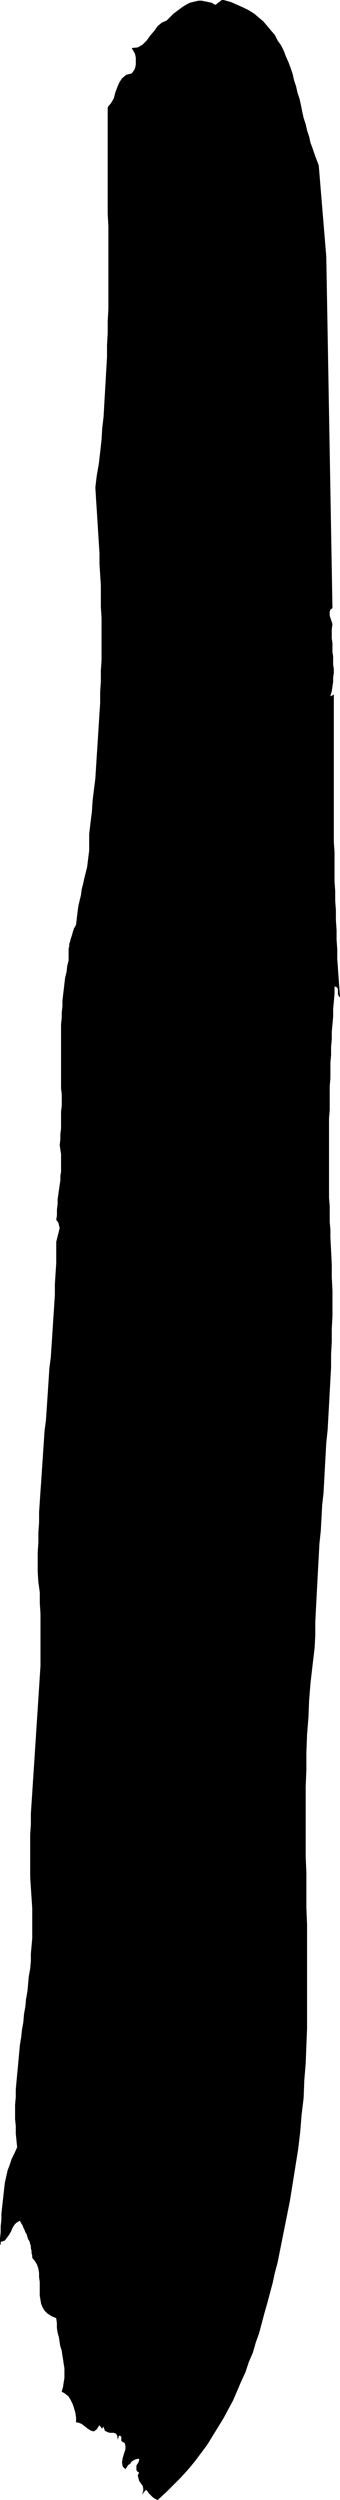 <?xml version="1.0" encoding="UTF-8" standalone="no"?>
<svg
   version="1.0"
   width="21.209mm"
   height="155.711mm"
   id="svg1"
   sodipodi:docname="Stroke 025.wmf"
   xmlns:inkscape="http://www.inkscape.org/namespaces/inkscape"
   xmlns:sodipodi="http://sodipodi.sourceforge.net/DTD/sodipodi-0.dtd"
   xmlns="http://www.w3.org/2000/svg"
   xmlns:svg="http://www.w3.org/2000/svg">
  <sodipodi:namedview
     id="namedview1"
     pagecolor="#ffffff"
     bordercolor="#000000"
     borderopacity="0.25"
     inkscape:showpageshadow="2"
     inkscape:pageopacity="0.0"
     inkscape:pagecheckerboard="0"
     inkscape:deskcolor="#d1d1d1"
     inkscape:document-units="mm" />
  <defs
     id="defs1">
    <pattern
       id="WMFhbasepattern"
       patternUnits="userSpaceOnUse"
       width="6"
       height="6"
       x="0"
       y="0" />
  </defs>
  <path
     style="fill:#000000;fill-opacity:1;fill-rule:evenodd;stroke:none"
     d="m 75.149,38.943 1.778,21.492 1.454,82.735 -0.485,0.323 -0.162,0.485 v 0.485 0.485 l 0.162,0.485 0.162,0.485 0.162,0.485 0.162,0.485 -0.162,1.293 v 1.131 0.97 l 0.162,1.131 v 1.131 0.97 l 0.162,0.97 v 0.97 0.97 l 0.162,1.131 v 0.808 l -0.162,1.131 v 0.97 l -0.162,1.131 -0.162,1.131 -0.323,1.131 h 0.162 l 0.323,-0.162 0.162,-0.162 h 0.162 v 1.939 2.101 2.101 2.101 2.101 2.101 2.262 2.101 2.262 2.101 2.262 2.262 2.262 2.262 2.262 2.262 l 0.162,2.262 v 2.262 2.424 2.262 l 0.162,2.262 v 2.262 l 0.162,2.262 v 2.262 l 0.162,2.424 v 2.262 l 0.162,2.262 v 2.262 l 0.162,2.262 0.162,2.262 0.162,2.262 0.162,2.262 -0.323,-0.323 -0.162,-0.485 v -0.323 -0.485 -0.323 l -0.162,-0.323 -0.162,-0.162 -0.485,-0.162 v 1.778 l -0.162,1.778 -0.162,1.778 v 1.778 l -0.162,1.778 -0.162,1.778 v 1.778 l -0.162,1.778 v 1.939 l -0.162,1.778 v 1.939 1.778 l -0.162,1.778 v 1.939 1.939 1.778 l -0.162,1.939 v 1.778 1.939 1.939 1.778 1.939 1.939 1.778 1.939 1.939 1.778 l 0.162,1.939 v 1.939 1.778 l 0.162,1.778 v 1.939 l 0.162,3.07 0.162,3.232 v 3.07 l 0.162,3.07 v 3.07 2.909 L 78.219,312.84 v 3.07 l -0.162,2.909 v 3.07 l -0.162,2.909 -0.162,2.909 -0.162,3.07 -0.162,2.909 -0.162,2.909 -0.323,3.07 -0.162,2.909 -0.162,2.909 -0.162,3.07 -0.162,2.909 -0.323,2.909 -0.162,3.07 -0.162,2.909 -0.323,3.07 -0.162,3.07 -0.162,2.909 -0.162,3.07 -0.162,3.07 -0.162,3.07 -0.162,3.232 v 3.07 l -0.162,3.07 -0.485,4.04 -0.485,4.201 -0.323,4.04 -0.162,4.04 -0.323,4.04 -0.162,4.201 v 4.04 l -0.162,4.04 v 4.04 4.04 4.04 4.201 l 0.162,4.04 v 4.04 4.04 l 0.162,4.04 v 4.04 4.201 4.04 4.04 4.04 4.04 l -0.162,4.04 -0.162,4.201 -0.323,3.878 -0.162,4.201 -0.485,4.04 -0.323,4.04 -0.485,4.04 -0.646,4.04 -0.646,4.04 -0.646,4.04 -0.485,2.424 -0.485,2.424 -0.485,2.424 -0.485,2.424 -0.485,2.424 -0.485,2.424 -0.646,2.424 -0.485,2.262 -0.646,2.424 -0.646,2.424 -0.646,2.262 -0.646,2.424 -0.646,2.424 -0.808,2.262 -0.646,2.262 -0.97,2.262 -0.808,2.424 -0.97,2.101 -0.97,2.262 -0.97,2.262 -1.131,2.101 -1.131,2.101 -1.293,2.101 -1.293,2.101 -1.293,2.101 -1.454,1.939 -1.454,1.939 -1.616,1.939 -1.616,1.778 -1.778,1.778 -1.778,1.778 -1.939,1.778 -0.323,-0.162 -0.323,-0.162 -0.485,-0.323 -0.323,-0.323 -0.323,-0.323 -0.323,-0.323 -0.323,-0.485 -0.323,-0.323 -0.97,1.131 0.323,-0.808 v -0.646 l -0.162,-0.646 -0.485,-0.646 -0.323,-0.485 -0.162,-0.646 -0.162,-0.646 0.323,-0.646 -0.485,-0.323 -0.162,-0.323 v -0.485 -0.485 l 0.162,-0.323 0.323,-0.485 0.162,-0.485 v -0.323 h -0.485 l -0.485,0.162 -0.323,0.162 -0.485,0.323 -0.323,0.485 -0.485,0.323 -0.323,0.485 -0.323,0.485 -0.646,-0.646 -0.162,-0.97 0.162,-0.97 0.323,-1.131 0.323,-0.97 v -0.808 l -0.162,-0.646 -0.808,-0.485 v -0.323 -0.323 -0.323 l -0.323,-0.323 -0.323,0.162 v 0.323 l -0.162,0.323 v 0.323 l -0.162,-1.131 -0.323,-0.485 -0.485,-0.162 h -0.485 -0.485 l -0.485,-0.162 -0.646,-0.323 -0.323,-0.97 -0.323,0.485 -0.646,-0.808 -0.646,0.97 -0.646,0.485 -0.646,-0.162 -0.808,-0.485 -0.808,-0.646 -0.646,-0.485 -0.808,-0.323 h -0.485 v -1.131 l -0.162,-1.131 -0.323,-1.131 -0.323,-0.97 -0.485,-0.97 -0.485,-0.808 -0.808,-0.646 -0.808,-0.485 0.323,-1.131 0.162,-1.131 0.162,-0.97 v -1.131 -1.131 l -0.162,-0.97 -0.162,-1.131 -0.162,-0.97 -0.162,-1.131 -0.323,-0.97 -0.162,-0.97 -0.162,-1.131 -0.323,-1.131 -0.162,-1.131 v -1.131 l -0.162,-1.131 -1.131,-0.485 -0.97,-0.646 -0.646,-0.646 -0.485,-0.808 -0.323,-0.808 -0.162,-0.97 -0.162,-0.97 v -1.131 -0.97 -1.131 l -0.162,-1.131 v -0.97 L 9.05,534.059 8.727,533.089 8.242,532.281 7.596,531.473 v -0.485 l -0.162,-0.646 v -0.485 l -0.162,-0.646 v -0.485 L 7.111,528.241 6.949,527.595 6.626,527.11 6.464,526.625 6.303,525.979 5.98,525.494 5.818,525.01 5.495,524.363 5.333,523.878 5.01,523.394 l -0.323,-0.646 -0.808,0.485 -0.485,0.485 -0.485,0.808 -0.323,0.808 -0.485,0.808 -0.485,0.646 -0.485,0.646 -0.97,0.323 v 0.646 H 0 v -1.454 l 0.162,-1.454 V 524.04 l 0.162,-1.454 v -1.454 l 0.162,-1.454 0.162,-1.454 0.162,-1.454 0.162,-1.454 0.162,-1.454 0.323,-1.454 0.323,-1.454 0.485,-1.293 0.485,-1.454 0.646,-1.293 0.646,-1.454 -0.162,-1.616 -0.162,-1.616 v -1.778 l -0.162,-1.616 v -1.778 -1.616 l 0.162,-1.778 v -1.778 l 0.162,-1.778 0.162,-1.778 0.162,-1.616 0.162,-1.778 0.162,-1.778 0.162,-1.778 0.323,-1.939 0.162,-1.616 0.323,-1.778 0.162,-1.939 0.323,-1.778 0.162,-1.778 0.323,-1.778 0.162,-1.778 0.162,-1.778 0.323,-1.778 0.162,-1.778 v -1.778 l 0.162,-1.778 0.162,-1.778 v -1.778 -1.778 -1.778 -1.778 l -0.162,-2.424 -0.162,-2.424 -0.162,-2.585 v -2.424 -2.424 -2.585 -2.424 l 0.162,-2.424 v -2.585 l 0.162,-2.424 0.162,-2.424 0.162,-2.585 0.162,-2.424 0.162,-2.424 0.162,-2.585 0.162,-2.424 0.162,-2.585 0.162,-2.424 0.162,-2.424 0.162,-2.585 0.162,-2.424 0.162,-2.585 0.162,-2.424 v -2.424 -2.424 -2.585 -2.424 -2.424 l -0.162,-2.585 v -2.424 L 9.05,372.468 8.889,370.044 v -2.262 -2.424 l 0.162,-2.262 v -2.424 l 0.162,-2.262 v -2.424 l 0.162,-2.424 0.162,-2.424 0.162,-2.262 0.162,-2.424 0.162,-2.424 0.162,-2.424 0.162,-2.424 0.162,-2.424 0.323,-2.424 0.162,-2.424 0.162,-2.424 0.162,-2.424 0.162,-2.424 0.162,-2.585 0.323,-2.424 0.162,-2.424 0.162,-2.424 0.162,-2.585 0.162,-2.424 0.162,-2.424 0.162,-2.585 v -2.424 l 0.162,-2.585 0.162,-2.424 v -2.585 -2.424 l 0.162,-0.646 0.162,-0.646 0.162,-0.646 0.162,-0.646 0.162,-0.646 -0.162,-0.646 -0.162,-0.646 -0.485,-0.646 0.162,-1.131 v -1.293 l 0.162,-1.293 v -1.131 l 0.162,-1.131 0.162,-1.131 0.162,-1.131 0.162,-0.97 v -1.131 l 0.162,-0.97 v -1.131 -0.97 -1.131 -0.97 l -0.162,-0.97 -0.162,-1.131 0.162,-1.293 v -1.293 l 0.162,-1.293 v -1.293 -1.454 -1.293 l 0.162,-1.293 v -1.293 -1.454 l -0.162,-1.293 v -1.454 -1.293 -1.454 -1.293 -1.454 -1.293 -1.454 -1.293 -1.454 -1.293 -1.454 l 0.162,-1.454 v -1.293 l 0.162,-1.454 v -1.293 l 0.162,-1.454 0.162,-1.293 0.162,-1.454 0.162,-1.293 0.323,-1.293 0.162,-1.454 0.323,-1.293 v -0.485 -0.646 -0.485 -0.646 -0.485 l 0.162,-0.646 v -0.485 l 0.162,-0.485 0.162,-0.646 0.162,-0.485 0.162,-0.485 0.162,-0.646 0.162,-0.485 0.162,-0.485 0.323,-0.485 0.162,-0.485 0.162,-1.454 0.162,-1.293 0.162,-1.293 0.323,-1.454 0.323,-1.293 0.162,-1.293 0.323,-1.293 0.323,-1.454 0.323,-1.293 0.323,-1.293 0.162,-1.293 0.162,-1.293 0.162,-1.293 v -1.293 -1.293 -1.293 l 0.323,-2.747 0.323,-2.585 0.162,-2.585 0.323,-2.585 0.323,-2.585 0.162,-2.585 0.162,-2.585 0.162,-2.424 0.162,-2.585 0.162,-2.585 0.162,-2.585 0.162,-2.424 v -2.585 l 0.162,-2.424 v -2.585 l 0.162,-2.424 v -2.585 -2.585 -2.424 -2.424 l -0.162,-2.585 v -2.585 -2.424 l -0.162,-2.585 -0.162,-2.424 v -2.585 l -0.162,-2.585 -0.162,-2.585 -0.162,-2.585 -0.162,-2.585 -0.162,-2.424 -0.162,-2.747 0.323,-2.747 0.485,-2.747 0.323,-2.747 0.323,-2.909 0.162,-2.747 0.323,-2.747 0.162,-2.909 0.162,-2.747 0.162,-2.747 0.162,-2.909 0.162,-2.747 v -2.747 l 0.162,-2.909 v -2.747 l 0.162,-2.909 v -2.747 -2.747 -2.909 -2.747 -2.747 -2.909 -2.747 l -0.162,-2.747 v -2.909 -2.747 -2.747 -2.909 -2.747 -2.747 -2.909 -2.747 -2.747 l 0.808,-0.97 0.646,-1.131 0.323,-1.293 0.485,-1.293 0.485,-1.131 0.646,-0.97 0.97,-0.808 1.293,-0.323 0.485,-0.646 0.323,-0.646 0.162,-0.808 v -0.808 -0.808 l -0.162,-0.808 -0.323,-0.646 -0.485,-0.808 1.454,-0.162 L 33.615,10.503 34.584,9.534 35.393,8.403 36.362,7.272 37.17,6.14 38.14,5.333 39.271,4.848 39.756,4.363 40.402,3.717 40.887,3.232 41.534,2.747 42.18,2.262 42.827,1.778 43.311,1.454 44.119,0.97 44.766,0.646 45.412,0.485 46.059,0.323 46.867,0.162 h 0.646 l 0.808,0.162 0.808,0.162 0.808,0.162 0.485,0.323 0.323,0.162 0.323,-0.162 0.323,-0.323 0.323,-0.162 0.323,-0.323 L 52.362,0 h 0.323 l 1.778,0.485 1.454,0.646 1.454,0.646 1.293,0.646 1.293,0.808 1.131,0.97 0.97,0.808 0.97,1.131 0.808,0.97 0.97,1.131 0.646,1.293 0.808,1.131 0.646,1.293 0.485,1.293 0.646,1.454 0.485,1.293 0.485,1.454 0.323,1.454 0.485,1.454 0.323,1.454 0.485,1.454 0.323,1.454 0.323,1.616 0.323,1.454 0.485,1.454 0.323,1.454 0.485,1.454 0.323,1.454 0.485,1.293 0.485,1.454 0.485,1.293 z"
     id="path1" />
</svg>
